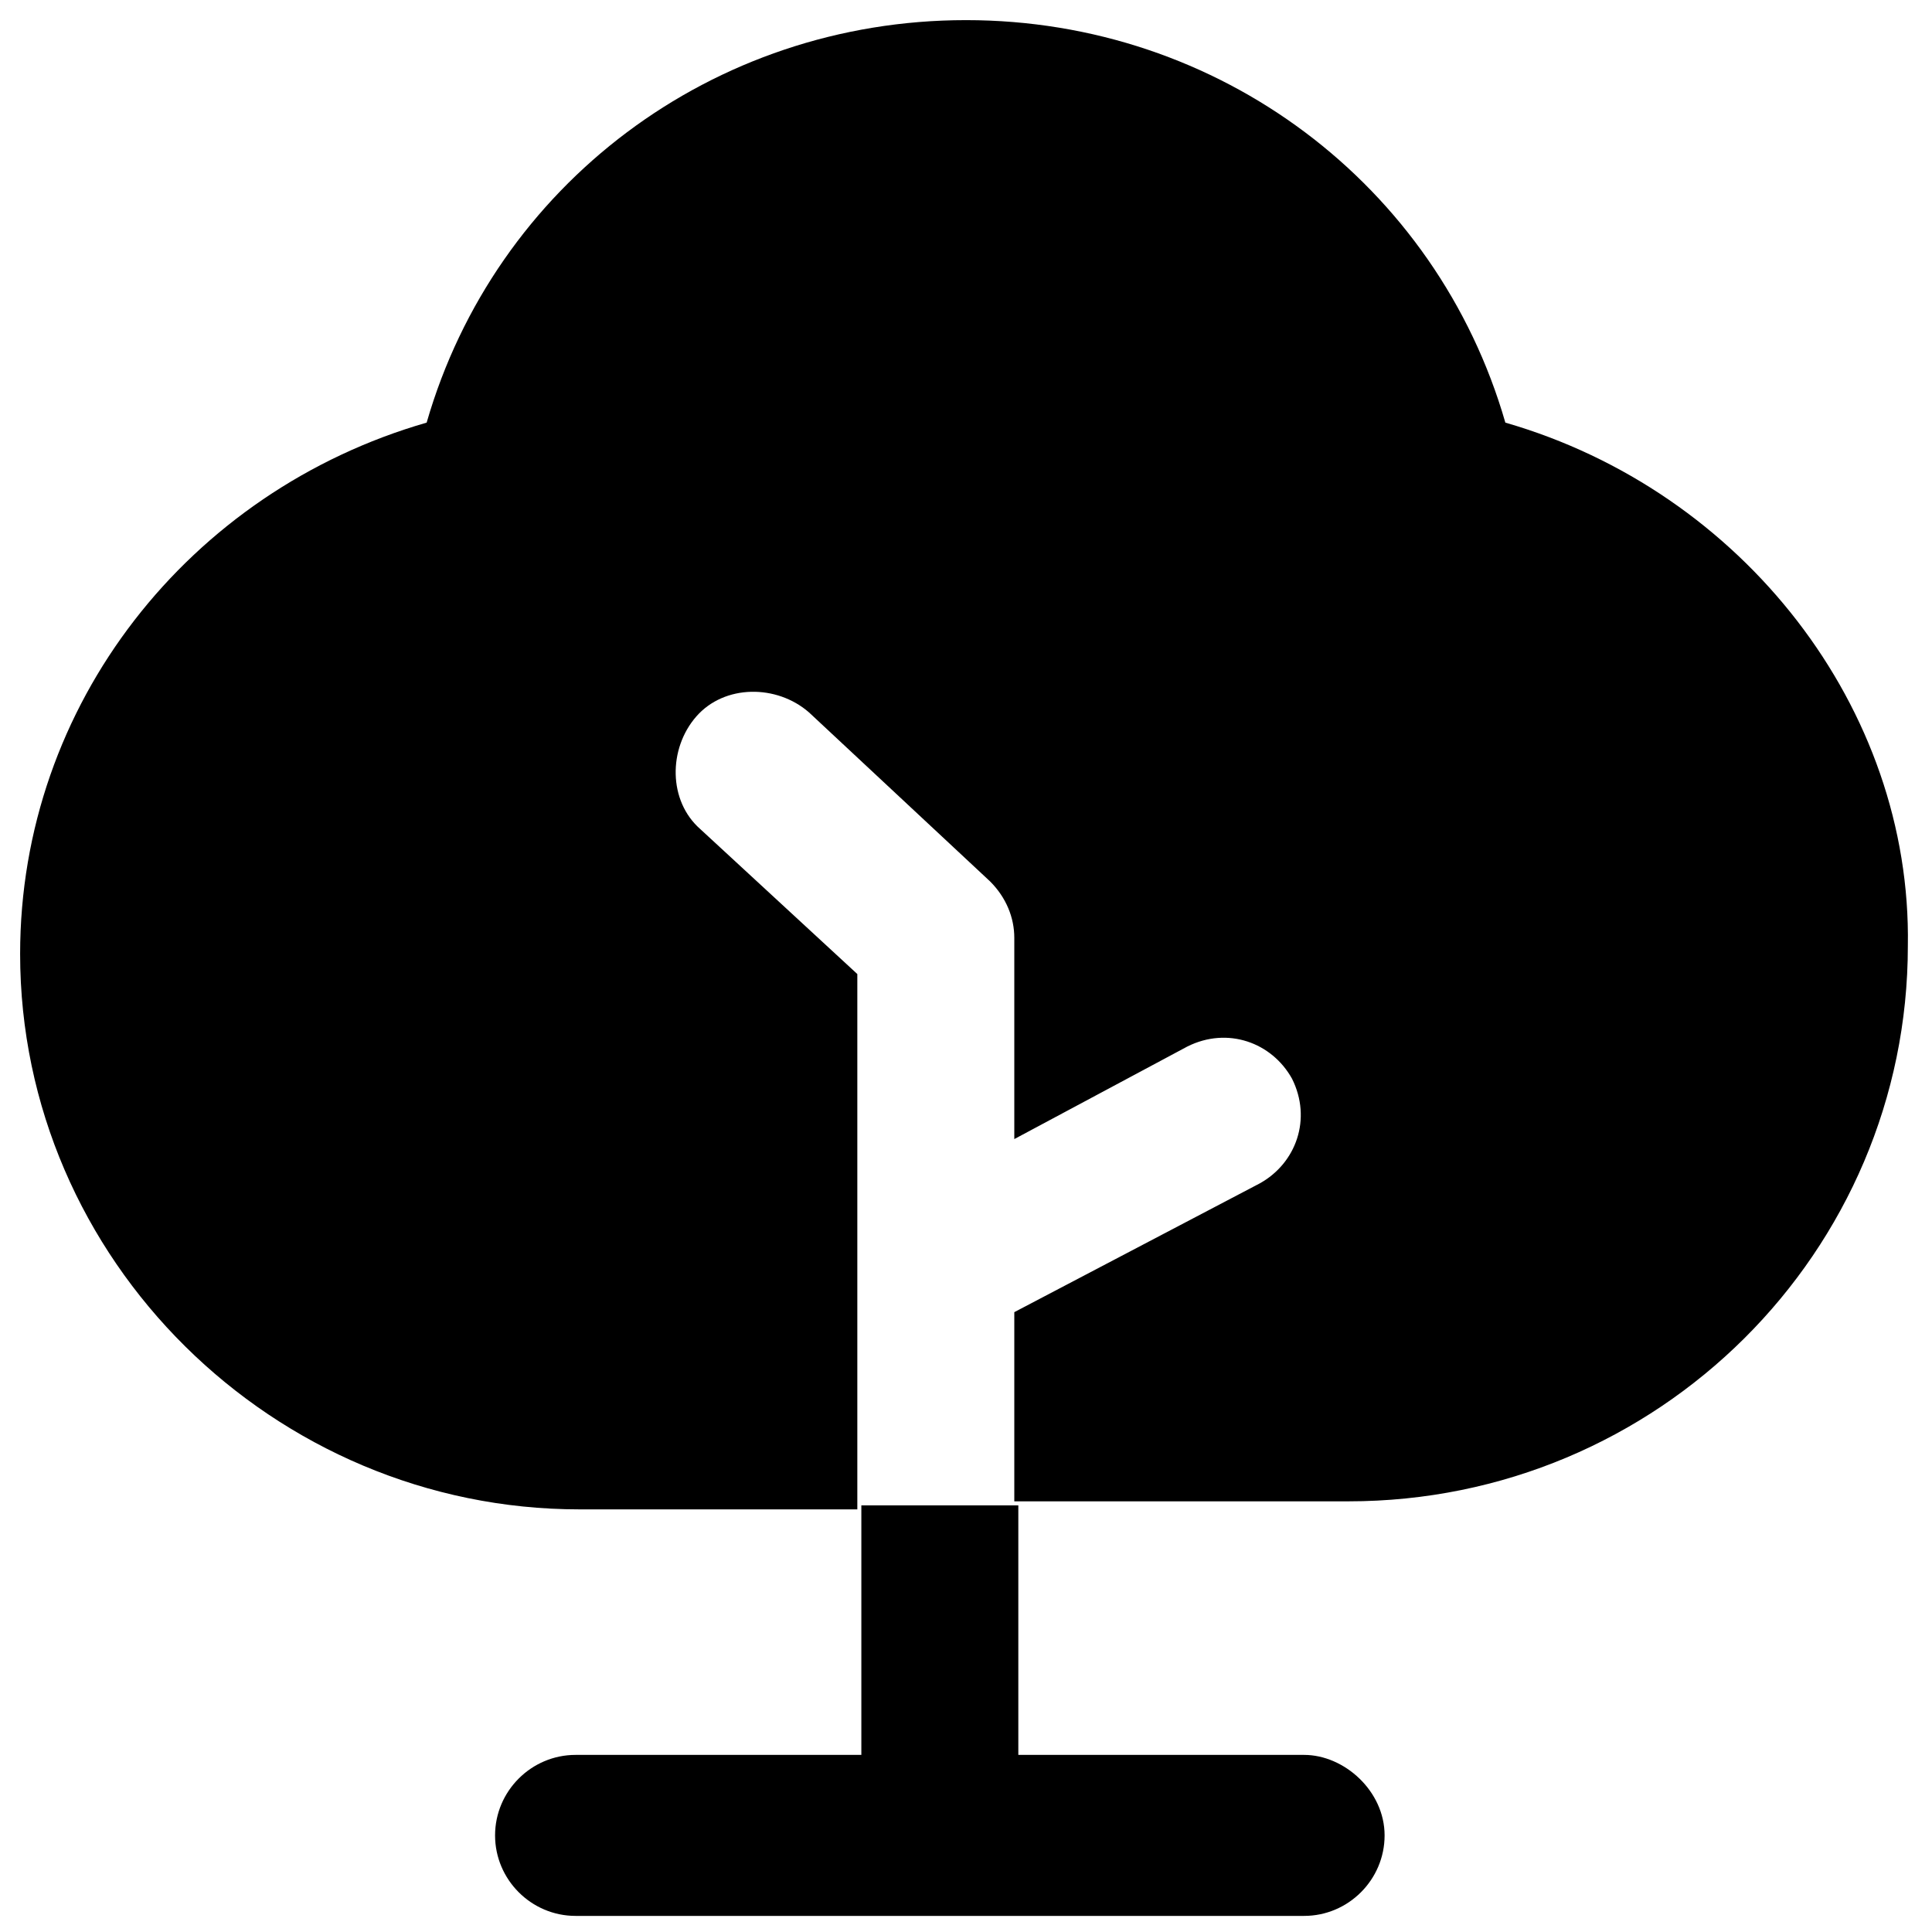 <?xml version="1.0" encoding="utf-8"?>
<!-- Generator: Adobe Illustrator 18.1.1, SVG Export Plug-In . SVG Version: 6.00 Build 0)  -->
<svg version="1.1" id="Layer_1" xmlns="http://www.w3.org/2000/svg" xmlns:xlink="http://www.w3.org/1999/xlink" x="0px" y="0px"
	 viewBox="0 0 48 48" enable-background="new 0 0 48 48" xml:space="preserve">
<g>
	<path d="M32.4,43.6h-7.1v-6.2h-3.9v6.2h-7.1c-1.1,0-2,0.9-2,2s0.9,2,2,2h18.1c1.1,0,2-0.9,2-2S33.4,43.6,32.4,43.6z"/>
	<path d="M37.4,10.5c-1.7-5.9-7.1-10-13.4-10s-11.7,4.1-13.4,10c-5.9,1.7-10.1,7-10.1,13.2c0,7.6,6.3,13.8,13.9,13.8
		c0.3,0,1.4,0,3,0h3.9V24.2l-3.9-3.6c-0.8-0.7-0.8-2-0.1-2.8c0.7-0.8,2-0.8,2.8-0.1l4.5,4.2c0.4,0.4,0.6,0.9,0.6,1.4v5l4.3-2.3
		c1-0.5,2.1-0.1,2.6,0.8c0.5,1,0.1,2.1-0.8,2.6l-6.1,3.2v4.7h3.9c2.3,0,4.1,0,4.4,0c7.7,0,13.9-6.2,13.9-13.8
		C47.5,17.6,43.3,12.2,37.4,10.5z"/>
</g>
</svg>
